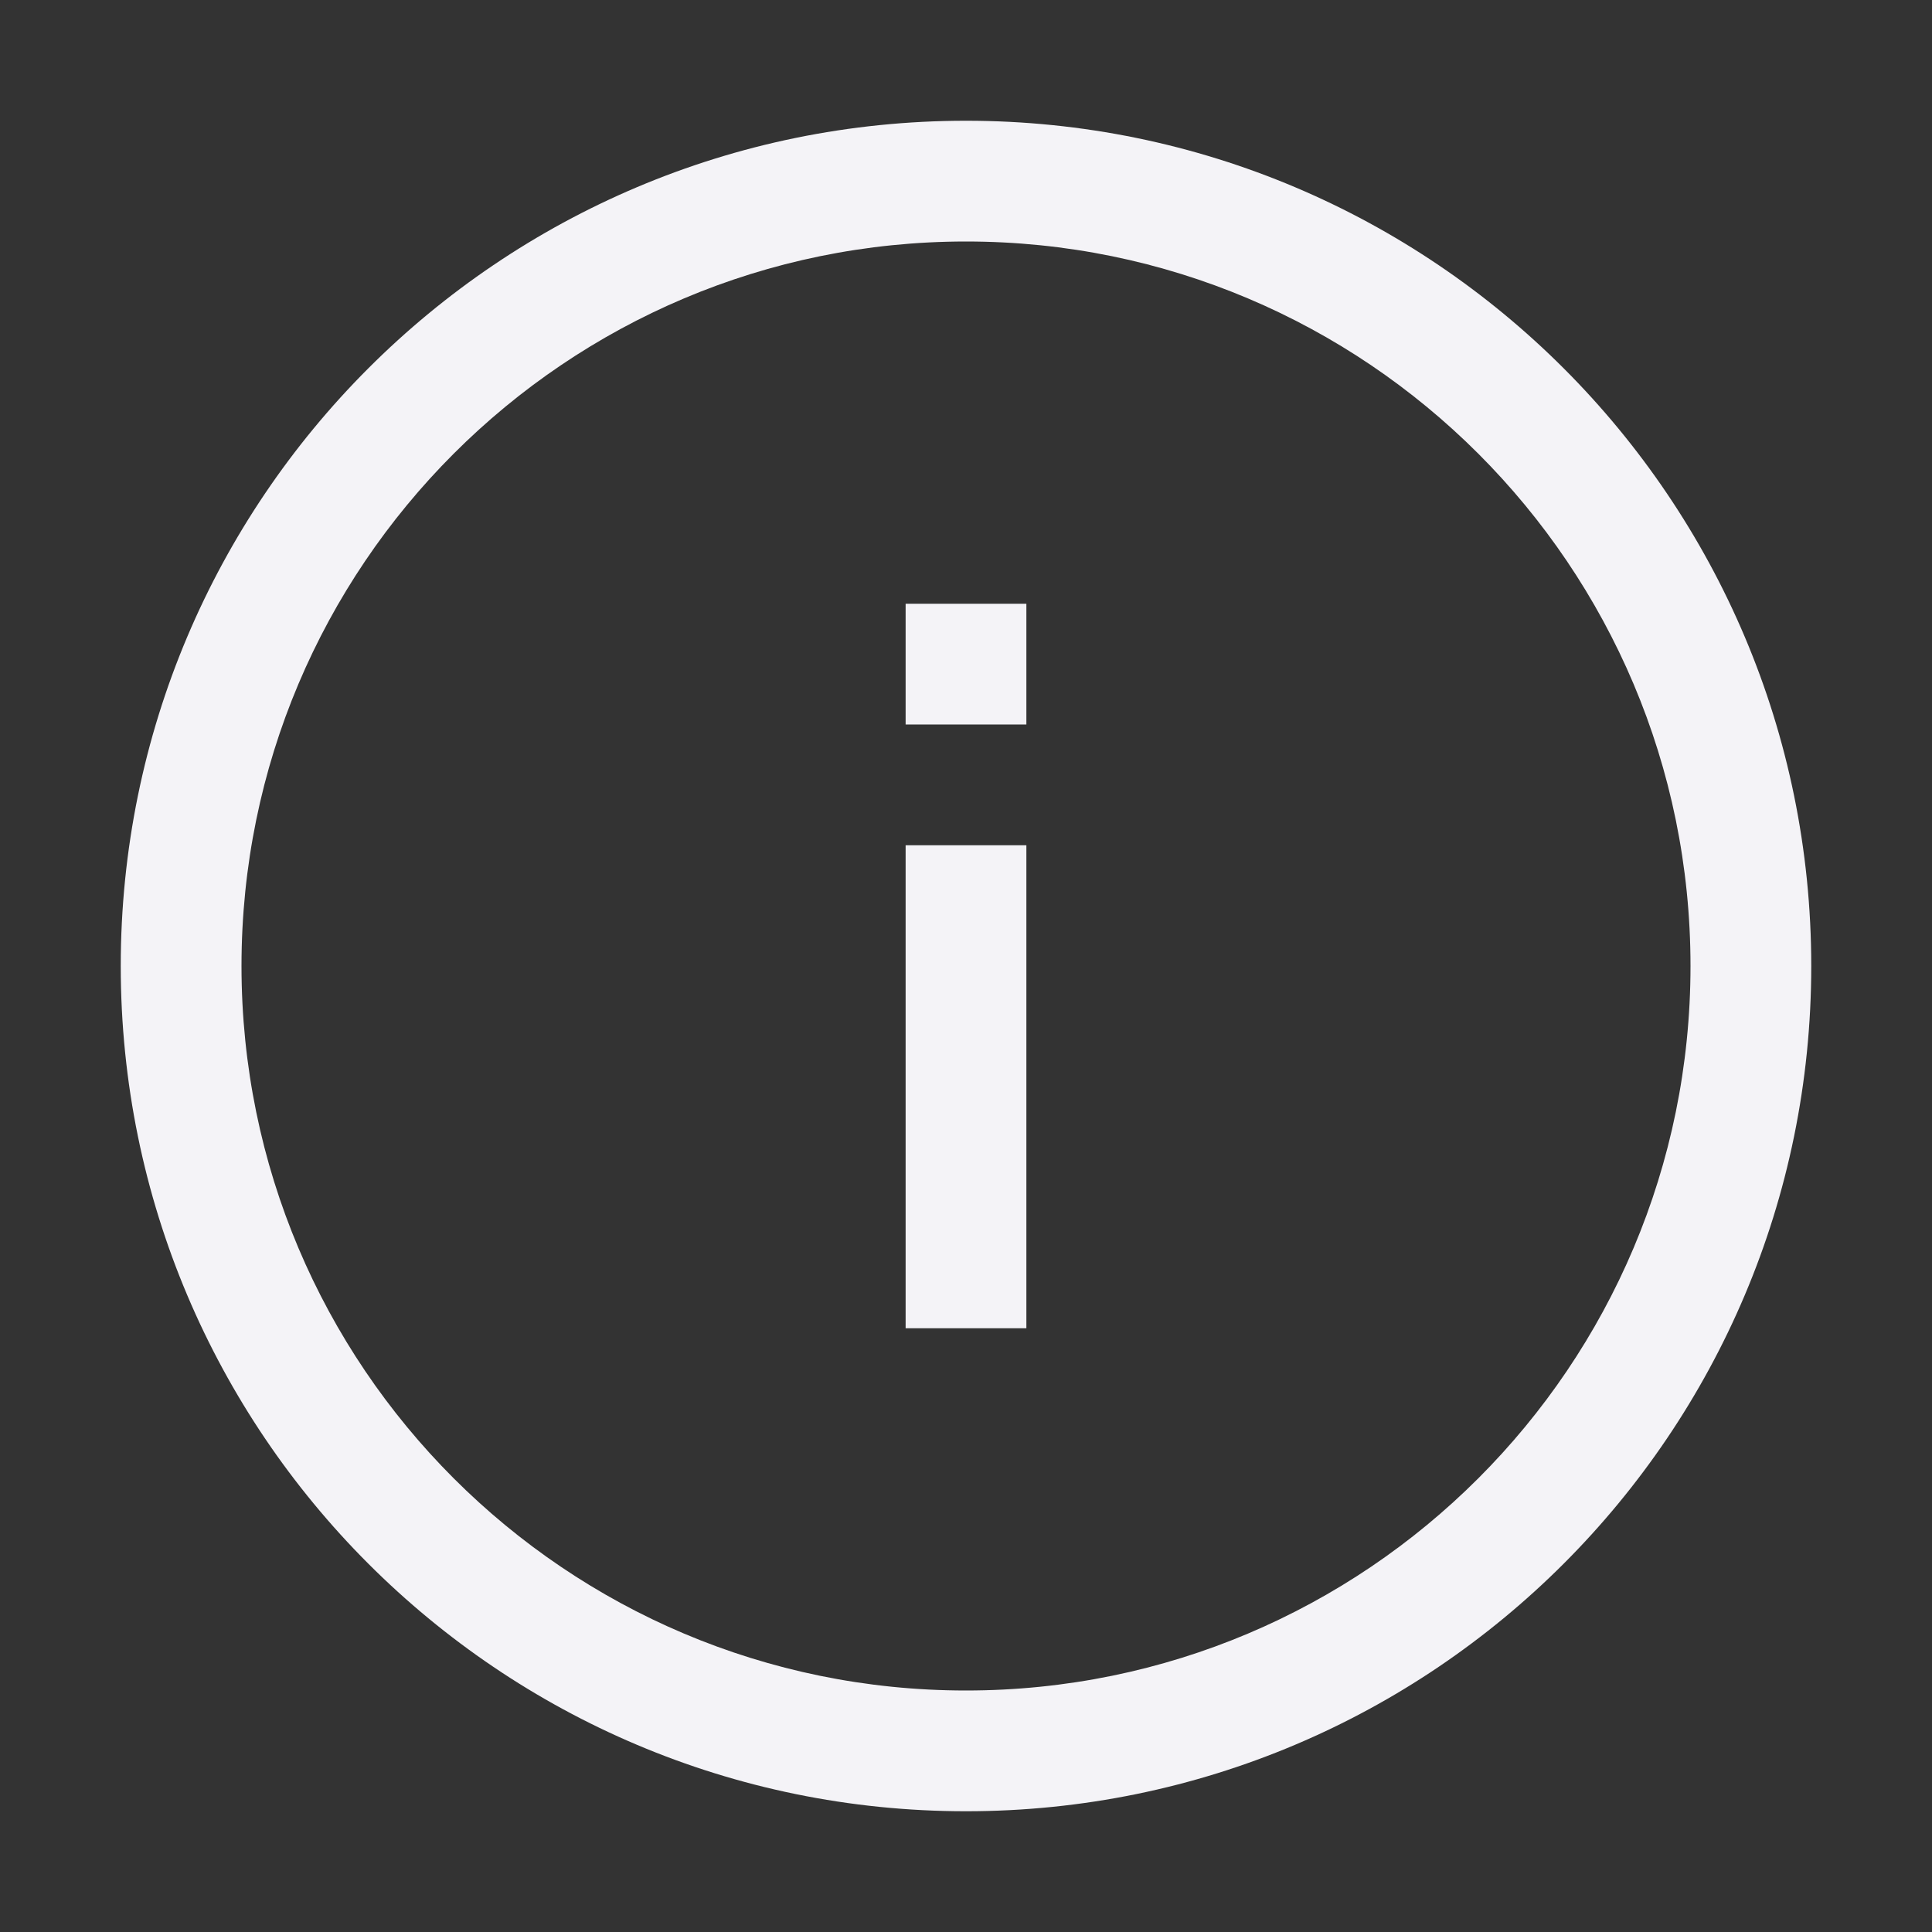 <svg width="16" height="16" viewBox="0 0 16 16" fill="none" xmlns="http://www.w3.org/2000/svg">
<rect x="0" y="0" width="16" height="16" fill="#333333" stroke="none"/>
<g clip-path="url(#clip0_140_27615)">
<path fill-rule="evenodd" clip-rule="evenodd" d="M8 15C11.866 15 15 11.866 15 8C15 4.134 11.866 1 8 1C4.134 1 1 4.134 1 8C1 11.866 4.134 15 8 15ZM8 14C11.314 14 14 11.314 14 8C14 4.686 11.314 2 8 2C4.686 2 2 4.686 2 8C2 11.314 4.686 14 8 14Z" fill="#F4F3F7"/>
<path d="M7.5 7H8.5V11H7.5V7Z" fill="#F4F3F7"/>
<path d="M7.5 5H8.5V6H7.5V5Z" fill="#F4F3F7"/>
</g>
<defs>
<clipPath id="clip0_140_27615">
<rect width="14" height="14" fill="white" transform="translate(1 1)"/>
</clipPath>
</defs>
</svg>
